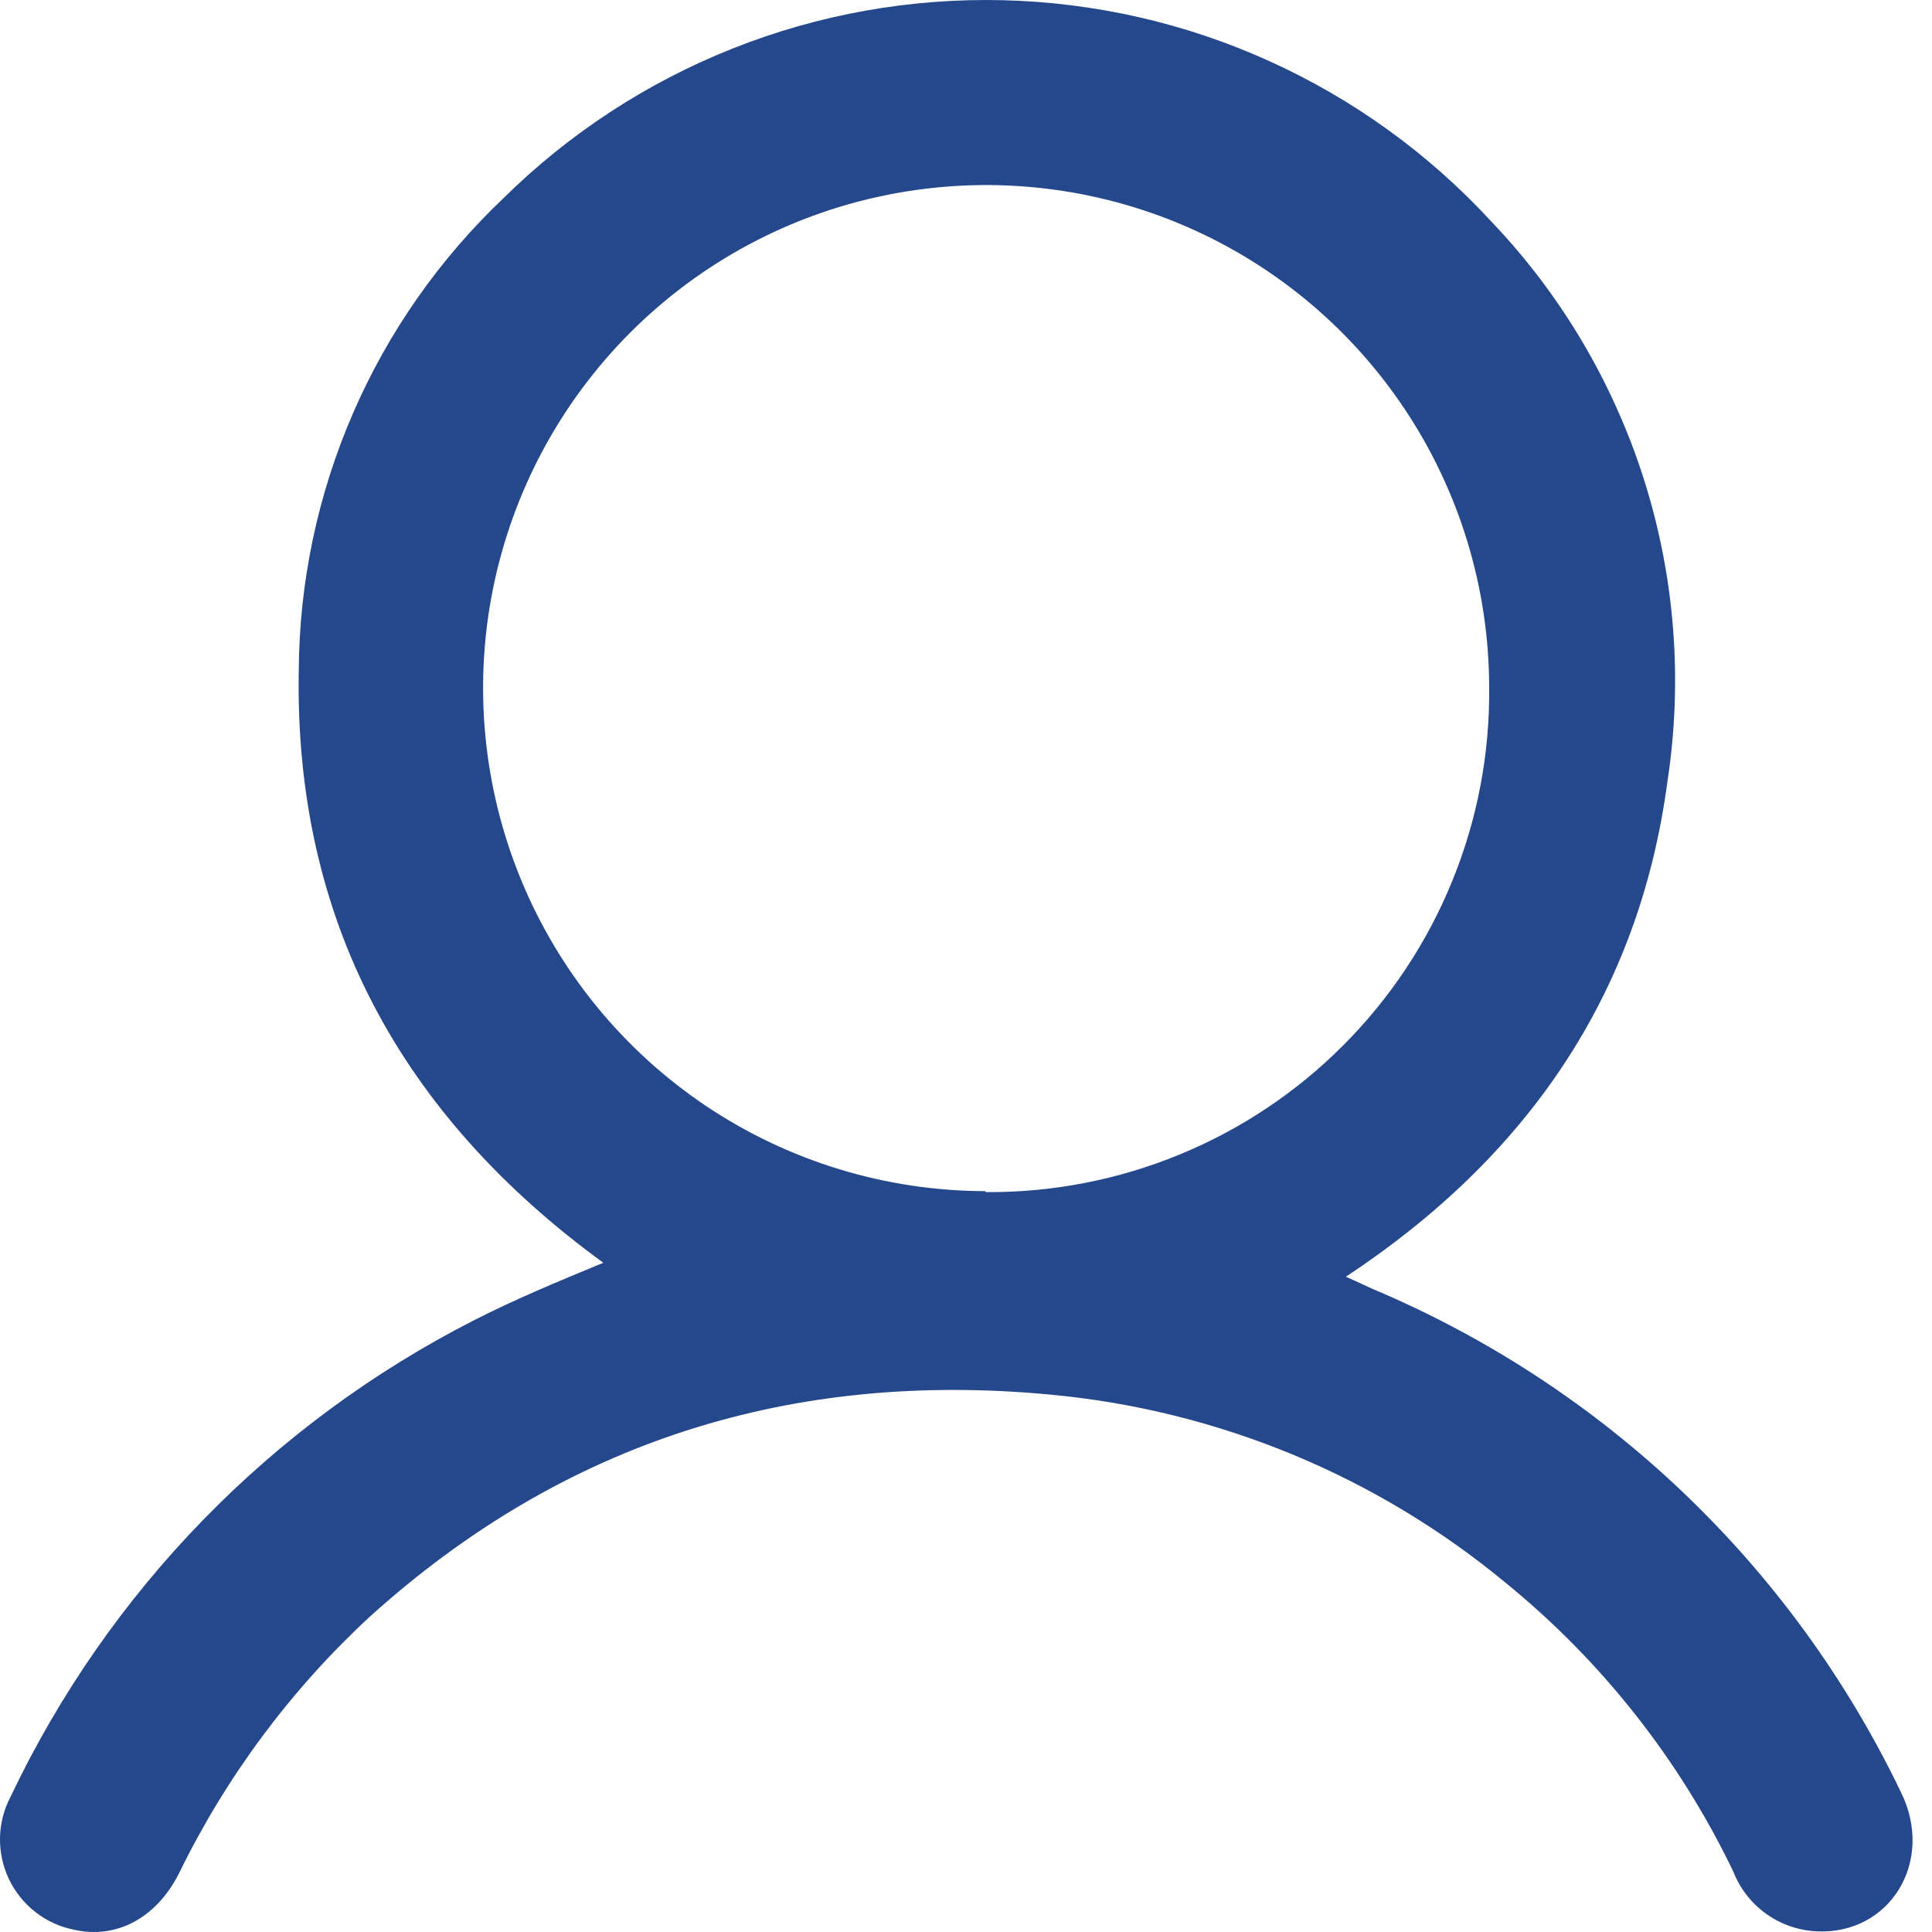 <svg width="28" height="28" viewBox="0 0 28 28" fill="none" xmlns="http://www.w3.org/2000/svg">
<path d="M8.744 18.301C5.805 16.16 4.264 13.324 4.33 9.713C4.338 8.431 4.606 7.165 5.116 5.989C5.626 4.813 6.369 3.752 7.299 2.87C8.25 1.932 9.38 1.194 10.623 0.701C11.865 0.208 13.194 -0.029 14.53 0.003C15.866 0.035 17.181 0.335 18.399 0.887C19.616 1.438 20.71 2.229 21.615 3.212C22.634 4.281 23.393 5.57 23.835 6.979C24.277 8.387 24.389 9.879 24.164 11.338C23.751 14.419 22.129 16.771 19.506 18.503L19.9 18.683C23.253 20.098 25.974 22.69 27.548 25.971C28.048 26.974 27.39 28.047 26.322 27.99C26.059 27.976 25.806 27.888 25.593 27.734C25.38 27.58 25.216 27.369 25.12 27.124C24.343 25.506 23.219 24.079 21.828 22.945C19.956 21.392 17.659 20.441 15.237 20.213C11.476 19.855 8.173 20.89 5.362 23.428C4.217 24.486 3.279 25.747 2.595 27.148C2.268 27.799 1.686 28.105 1.077 27.968C0.872 27.928 0.68 27.841 0.516 27.713C0.351 27.585 0.219 27.421 0.129 27.233C0.04 27.045 -0.004 26.838 0 26.63C0.005 26.422 0.058 26.218 0.156 26.034C1.572 23.057 3.933 20.631 6.87 19.134C7.463 18.831 8.083 18.574 8.744 18.301ZM14.289 17.277C15.251 17.284 16.204 17.099 17.094 16.733C17.984 16.368 18.791 15.829 19.47 15.147C20.149 14.466 20.686 13.656 21.048 12.766C21.411 11.875 21.593 10.921 21.582 9.959C21.58 8.518 21.15 7.11 20.348 5.914C19.546 4.717 18.407 3.784 17.076 3.234C15.744 2.684 14.279 2.541 12.866 2.823C11.453 3.104 10.155 3.799 9.137 4.817C8.118 5.836 7.424 7.134 7.142 8.547C6.86 9.96 7.004 11.425 7.554 12.756C8.104 14.088 9.036 15.226 10.233 16.029C11.43 16.831 12.837 17.26 14.278 17.263L14.289 17.277Z" fill="#25478B"/>
</svg>
